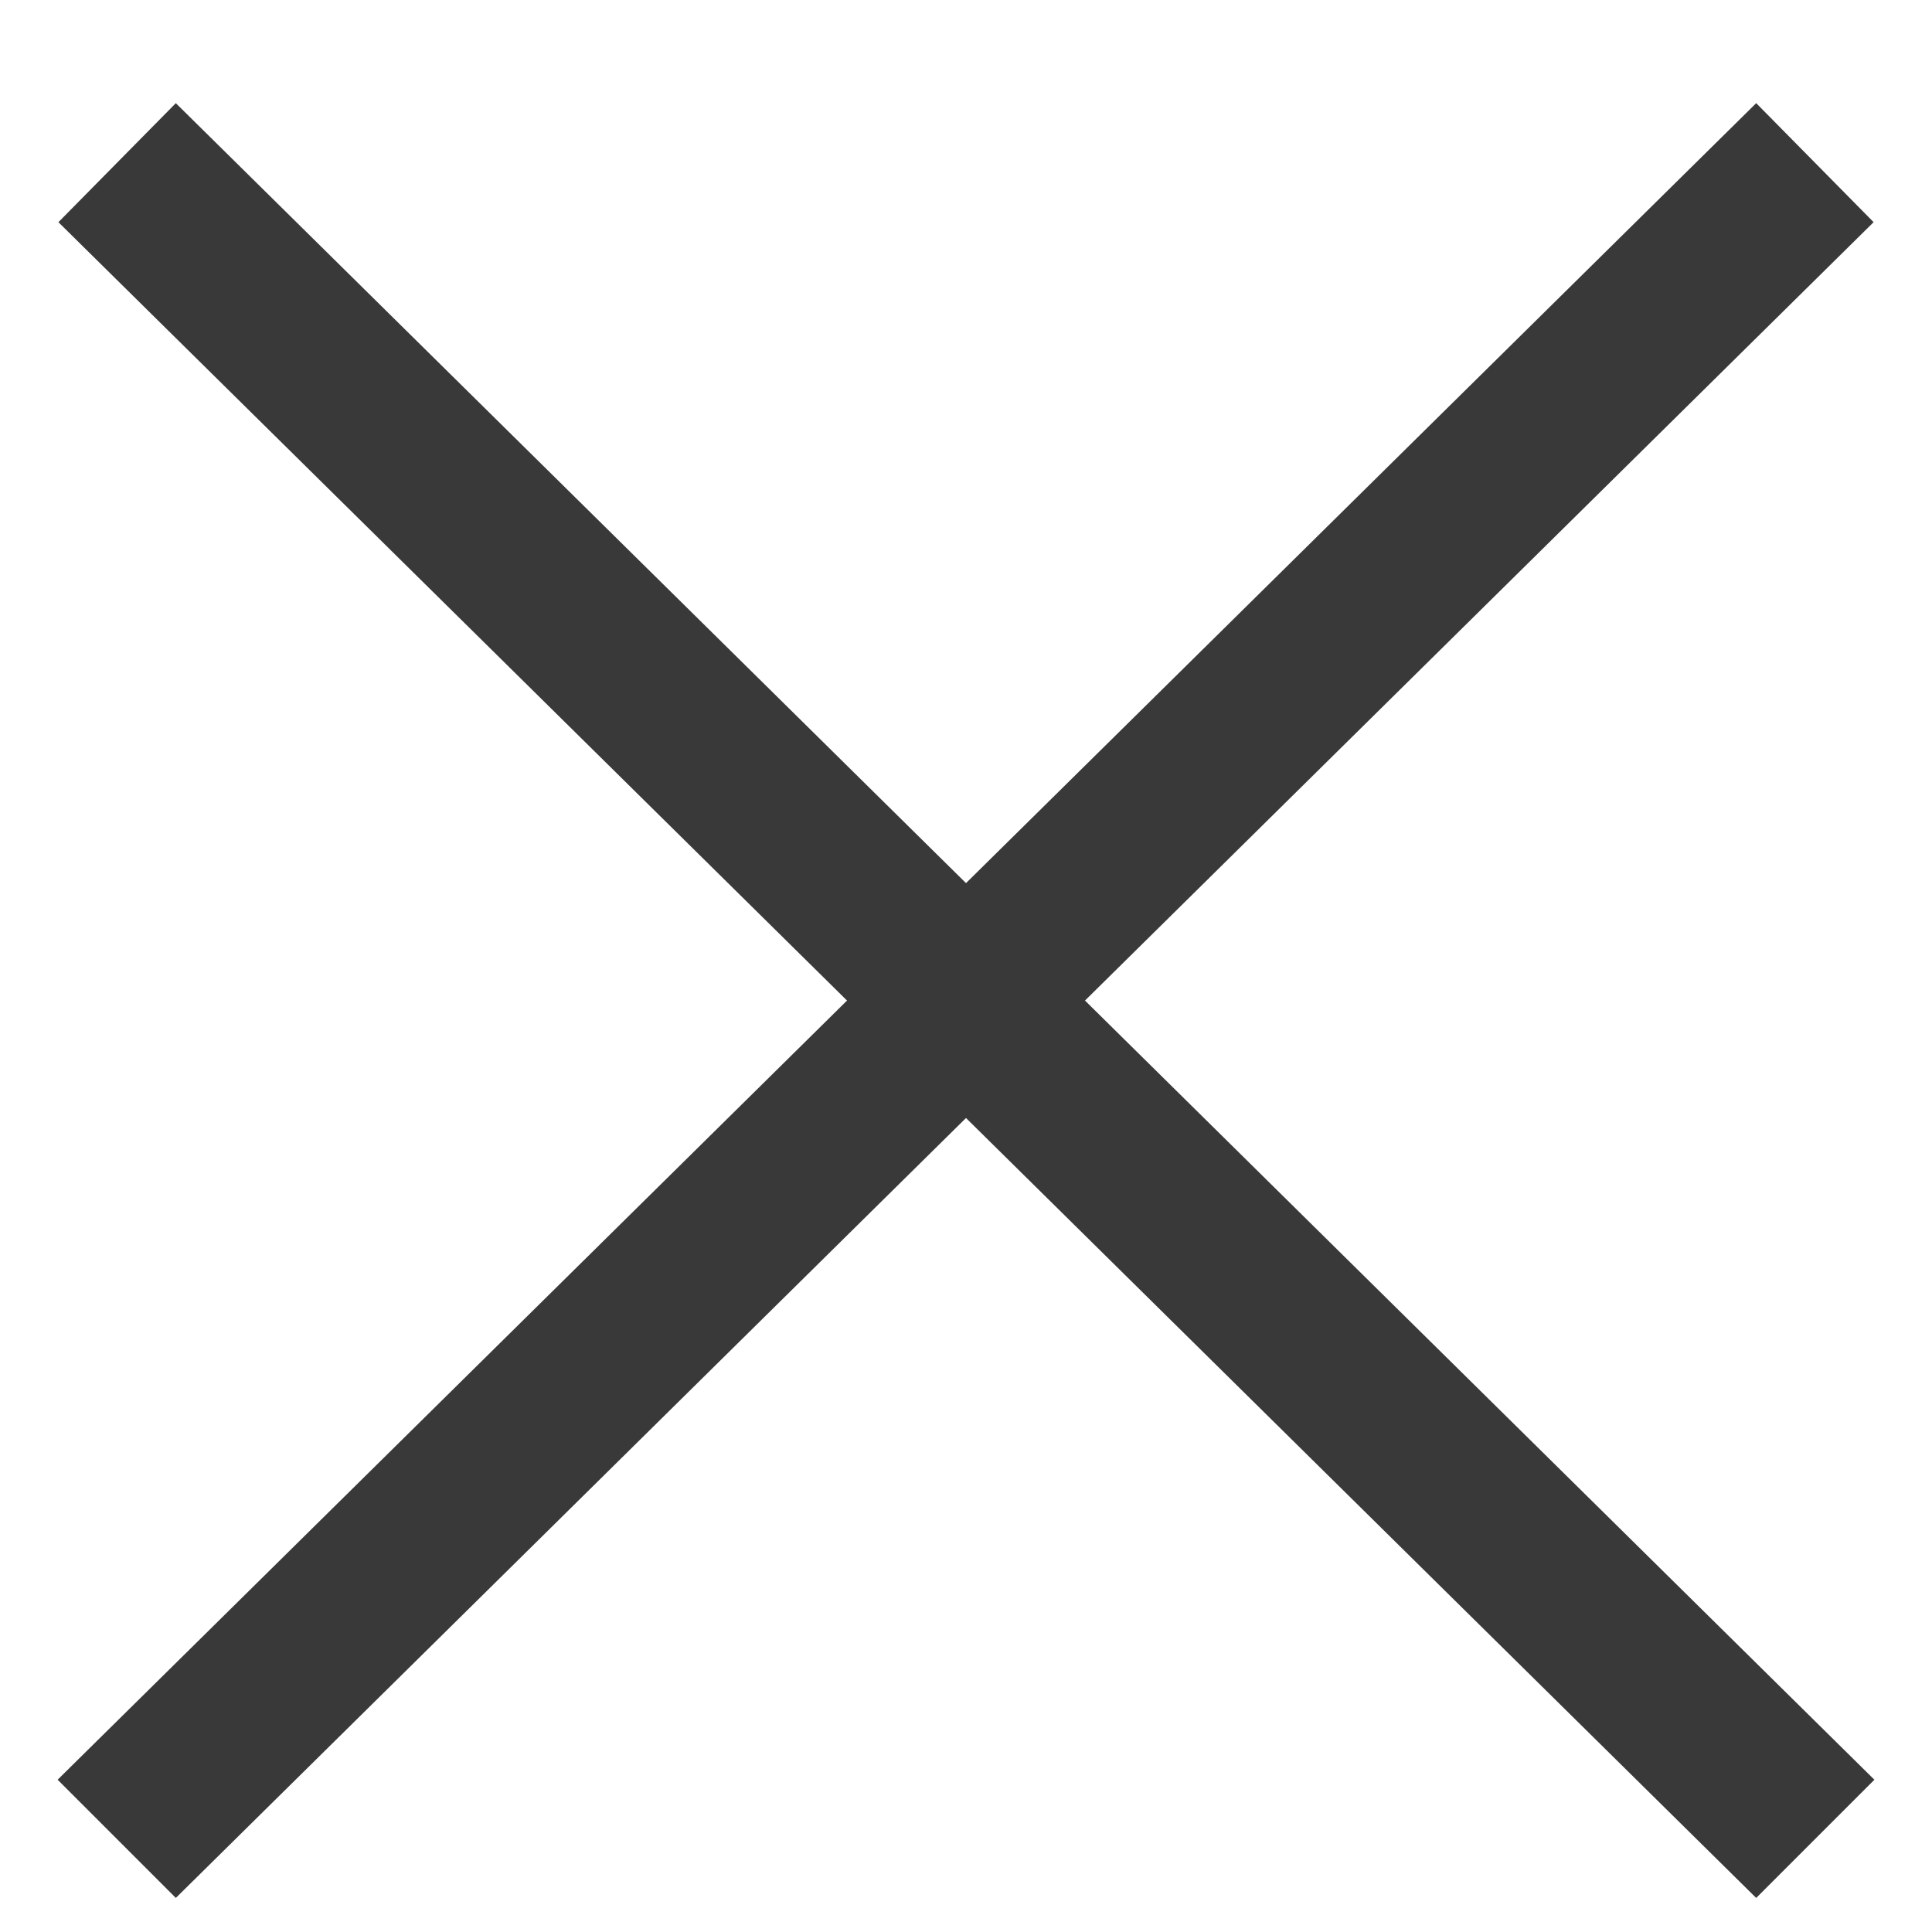 <svg xmlns="http://www.w3.org/2000/svg" width="17" height="17" viewBox="0 0 17 17">
    <g fill="none" fill-rule="evenodd">
        <g>
            <g>
                <g>
                    <path d="M0 0H45V55H0z" transform="translate(-22 -20) translate(0 -527) translate(8 527)"/>
                    <g fill="#393939" fill-rule="nonzero">
                        <path d="M19 8L19 9.471 -1.99 9.608 -2 8.137z" transform="translate(-22 -20) translate(0 -527) translate(8 527) translate(14 20) rotate(45 8.5 8.804)"/>
                        <path d="M19 8L19 9.471 -1.99 9.608 -2 8.137z" transform="translate(-22 -20) translate(0 -527) translate(8 527) translate(14 20) scale(-1 1) rotate(45 0 -11.717)"/>
                    </g>
                </g>
            </g>
        </g>
    </g>
</svg>
